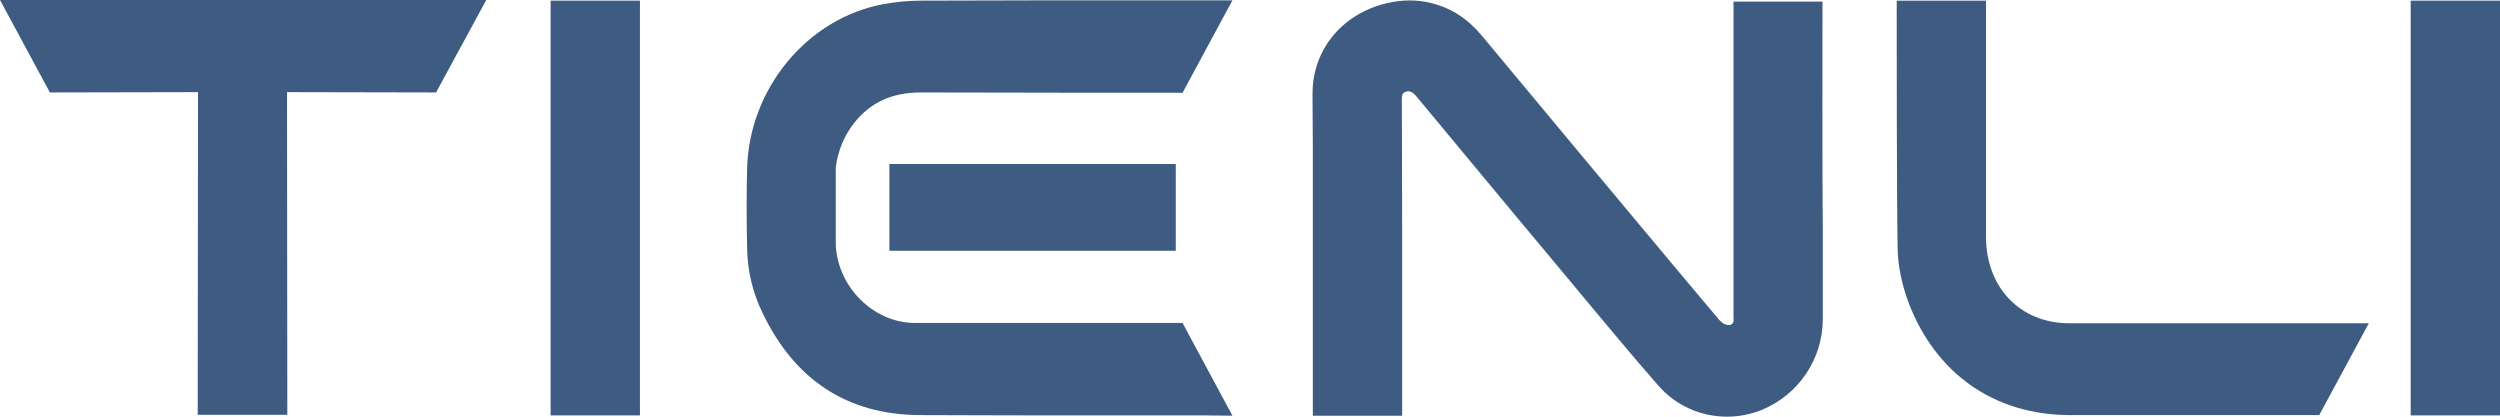 <svg width="240" height="40" viewBox="0 0 240 40" fill="none" xmlns="http://www.w3.org/2000/svg">
<g clip-path="url(#clip0_335_7207)">
<path d="M46.681 0H0L4.789 8.875C4.789 8.875 16.615 8.845 19.01 8.845L18.98 39.818H27.583L27.554 8.845C30.687 8.845 41.862 8.875 41.862 8.875L46.681 0Z" fill="#3E5C81"/>
<path d="M113.525 31.003C113.525 31.003 94.309 31.003 87.834 31.003C84.139 31.003 80.828 27.994 80.296 24.195C80.266 24.043 80.237 23.678 80.237 23.526V16.079V16.049C80.443 14.468 81.035 13.04 81.981 11.824C83.577 9.818 85.617 8.876 88.426 8.876C88.455 8.876 88.455 8.876 88.485 8.876C95.019 8.906 113.525 8.906 113.525 8.906L118.315 0.031H109.475C102.557 0.031 95.432 0.031 88.396 0.061C87.243 0.061 86.031 0.182 84.819 0.395C77.517 1.733 71.9 8.511 71.722 16.201C71.663 18.48 71.663 20.973 71.722 23.799C71.752 25.988 72.254 28.085 73.2 30.03C76.275 36.474 81.33 39.787 88.219 39.848C92.476 39.879 101.463 39.879 108.056 39.879C111.87 39.879 114.885 39.879 115.772 39.879L118.315 39.909L113.525 31.003Z" fill="#3E5C81"/>
<path d="M112.875 15.745H85.381V24.073H112.875V15.745Z" fill="#3E5C81"/>
<path d="M61.434 0.061H52.86V39.878H61.434V0.061Z" fill="#3E5C81"/>
<path d="M174.959 0.152H166.415V30.395C166.415 30.669 166.504 30.942 166.238 31.125C166.09 31.246 165.854 31.216 165.706 31.155C165.381 31.094 165.115 30.79 164.908 30.547L160.946 25.836C154.826 18.511 148.5 10.942 142.291 3.465C140.931 1.824 139.364 0.79 137.443 0.304C134.752 -0.395 131.53 0.334 129.224 2.188C127.125 3.891 125.972 6.353 126.001 9.119C126.001 9.818 126.031 14.012 126.031 14.012V39.909H134.605V22.188C134.605 16.565 134.575 11.277 134.575 9.453C134.575 9.21 134.634 8.936 134.871 8.845C135.137 8.723 135.491 8.663 135.965 9.24C137.857 11.52 139.778 13.83 141.67 16.109C144.538 19.575 147.435 23.04 150.333 26.505L151.87 28.359C154.265 31.216 156.718 34.194 159.231 37.052C160.916 38.967 163.311 40 165.795 40C166.918 40 168.041 39.787 169.106 39.362C172.653 37.903 174.959 34.498 174.989 30.699V21.368C174.93 18.571 174.959 0.152 174.959 0.152Z" fill="#3E5C81"/>
<path d="M227.406 31.033H218.182C211.678 31.033 205.144 31.033 198.64 31.033C193.939 31.033 190.658 27.599 190.658 22.736V0.061H190.628H190.51H182.084V1.246C182.084 3.678 182.084 19.179 182.173 23.891C182.203 25.471 182.557 27.234 183.178 28.936C185.78 35.866 191.456 39.848 198.729 39.848H222.646L227.406 31.033Z" fill="#3E5C81"/>
<path d="M240 0.061H231.426V39.878H240V0.061Z" fill="#3E5C81"/>
</g>
<defs>
<clipPath id="clip0_335_7207">
<rect width="240" height="40" fill="#3E5C81"/>
</clipPath>
</defs>
</svg>
